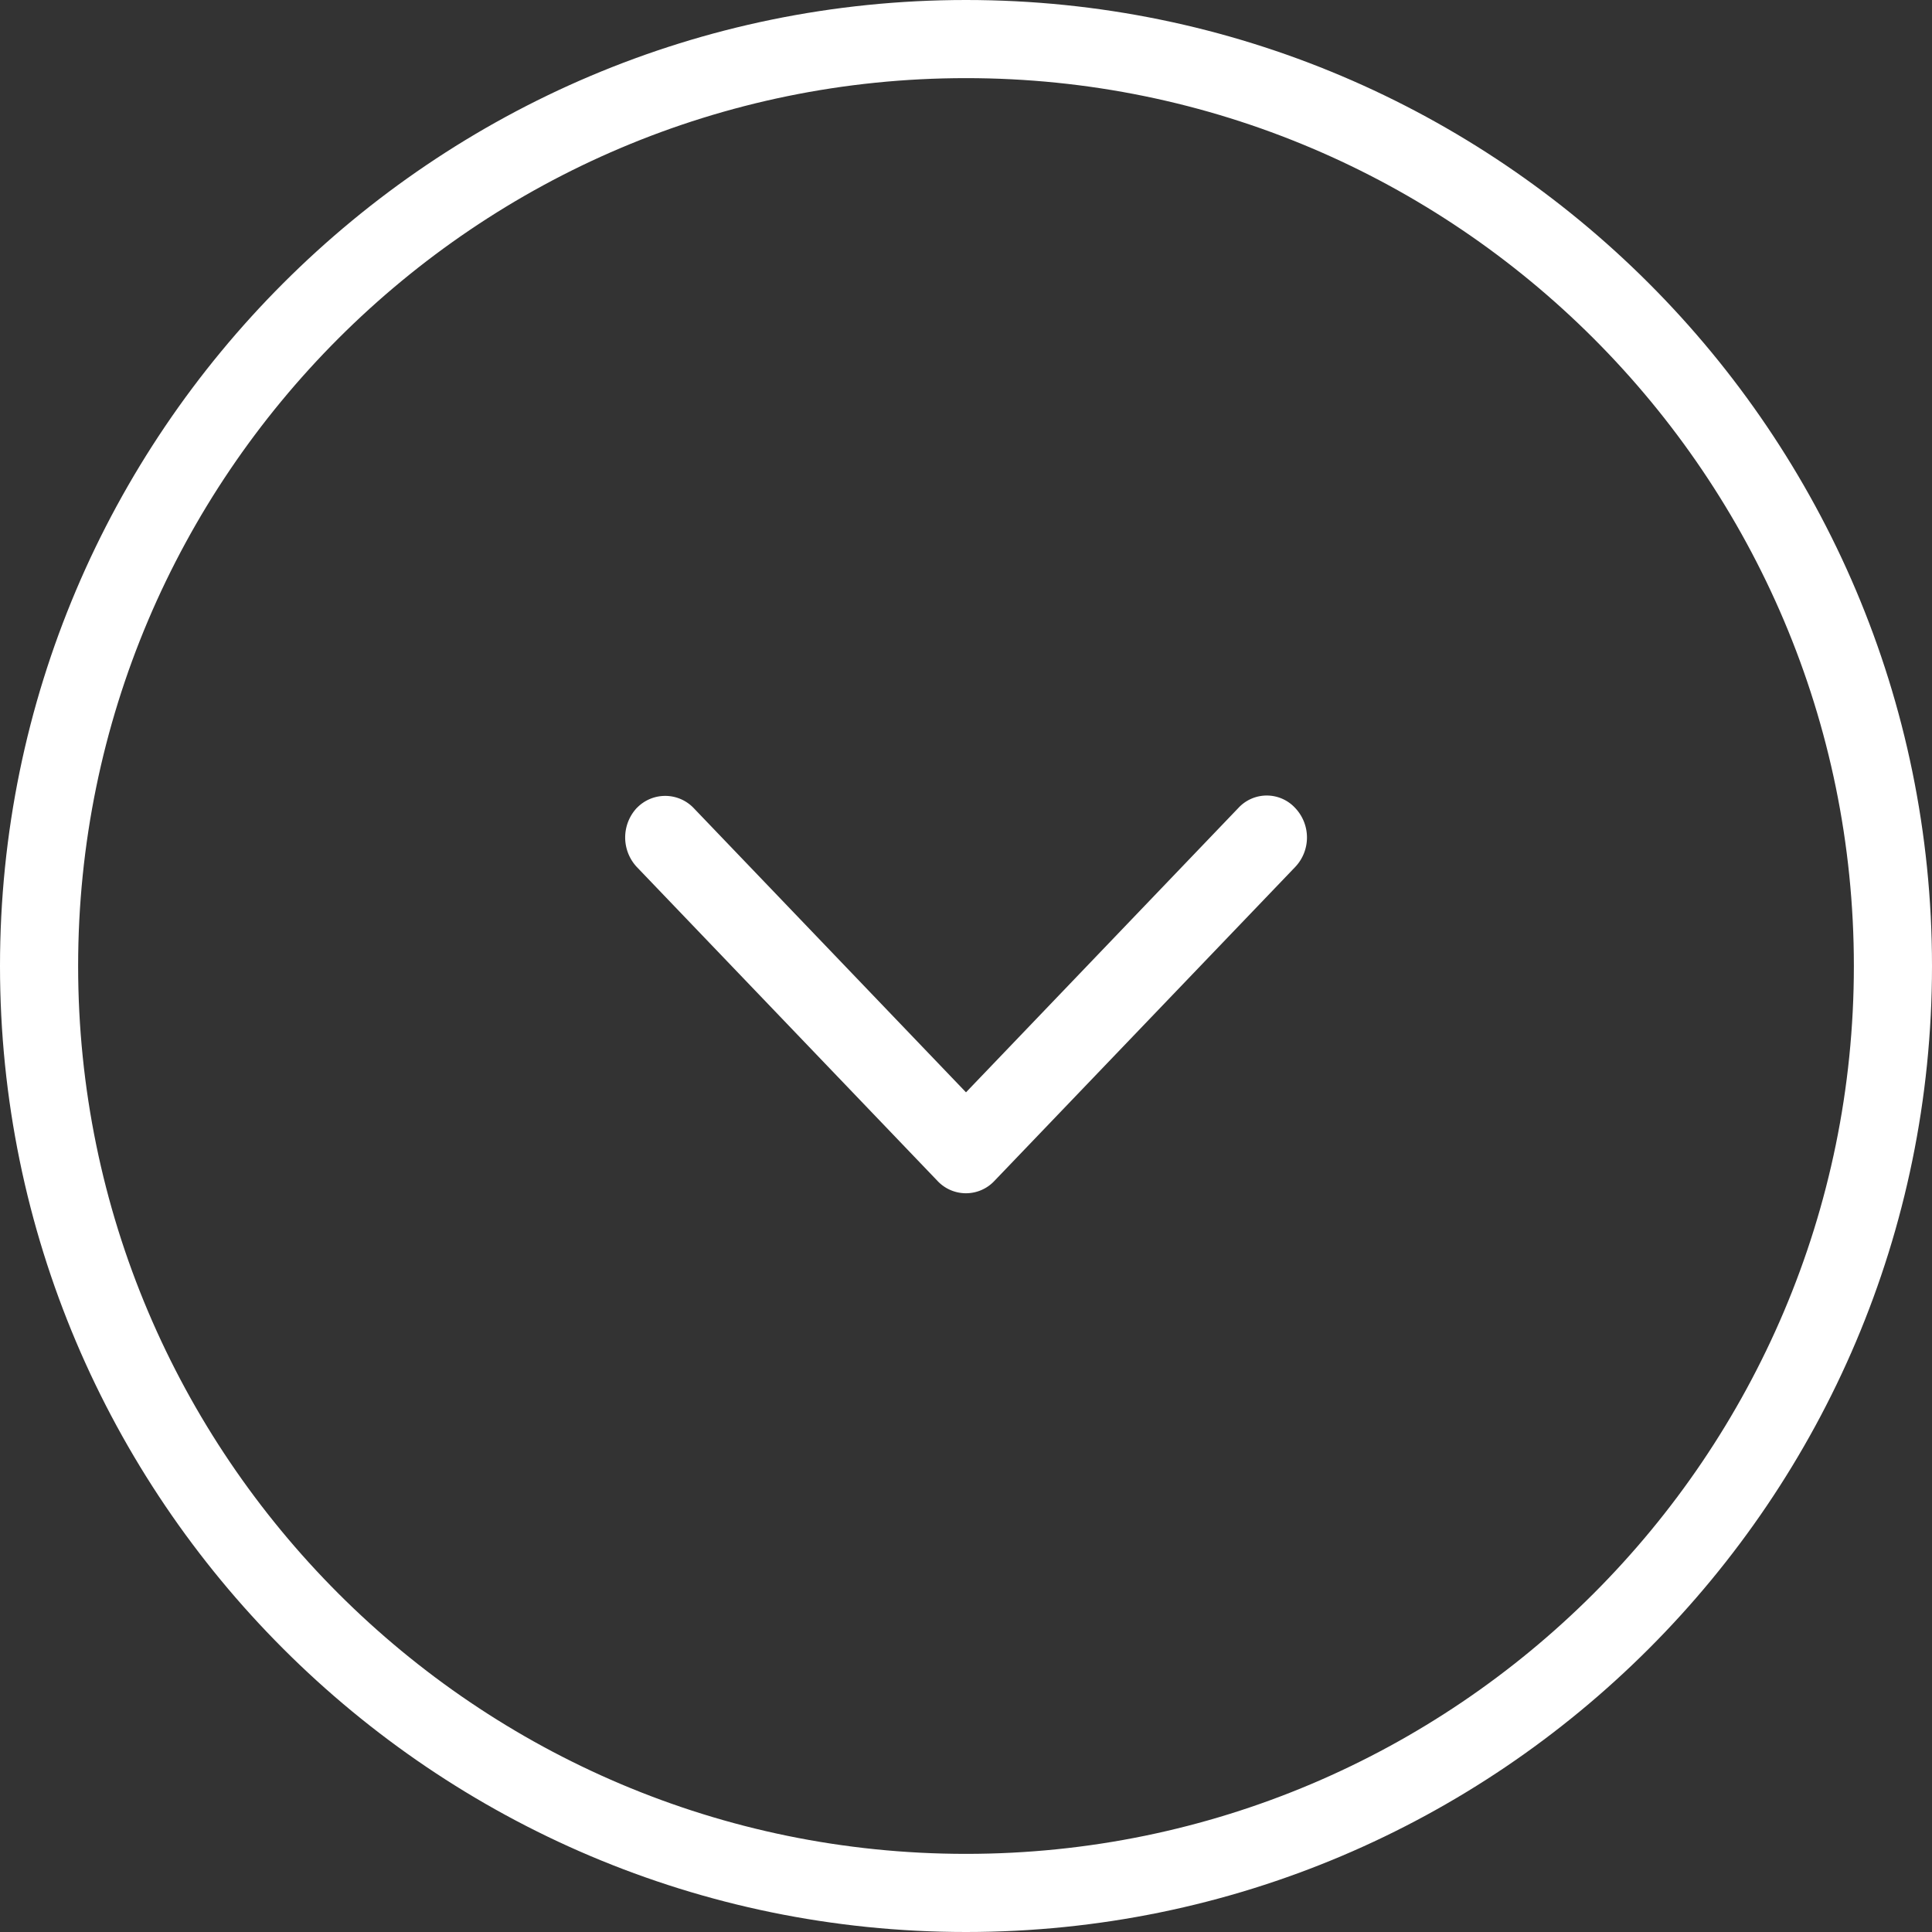 <svg xmlns="http://www.w3.org/2000/svg" width="34" height="34" viewBox="0 0 34 34"><rect x="0" y="0" width="34" height="34" fill="#333333" stroke="none"/><g fill="#FFF"><path d="M0 17c0 9.375 7.625 17 17 17s17-7.625 17-17S26.375 0 17 0 0 7.625 0 17zm32.625 0c0 8.618-7.007 15.625-15.625 15.625S1.375 25.618 1.375 17 8.382 1.375 17 1.375 32.625 8.382 32.625 17z"/><path d="M11.207 14.218a.762.762 0 0 0 0 1.04l5.293 5.526a.686.686 0 0 0 .998 0l5.294-5.525a.754.754 0 0 0 0-1.041.68.68 0 0 0-.998 0L17 19.223l-4.795-5.005a.693.693 0 0 0-.997 0z"/></g></svg>
